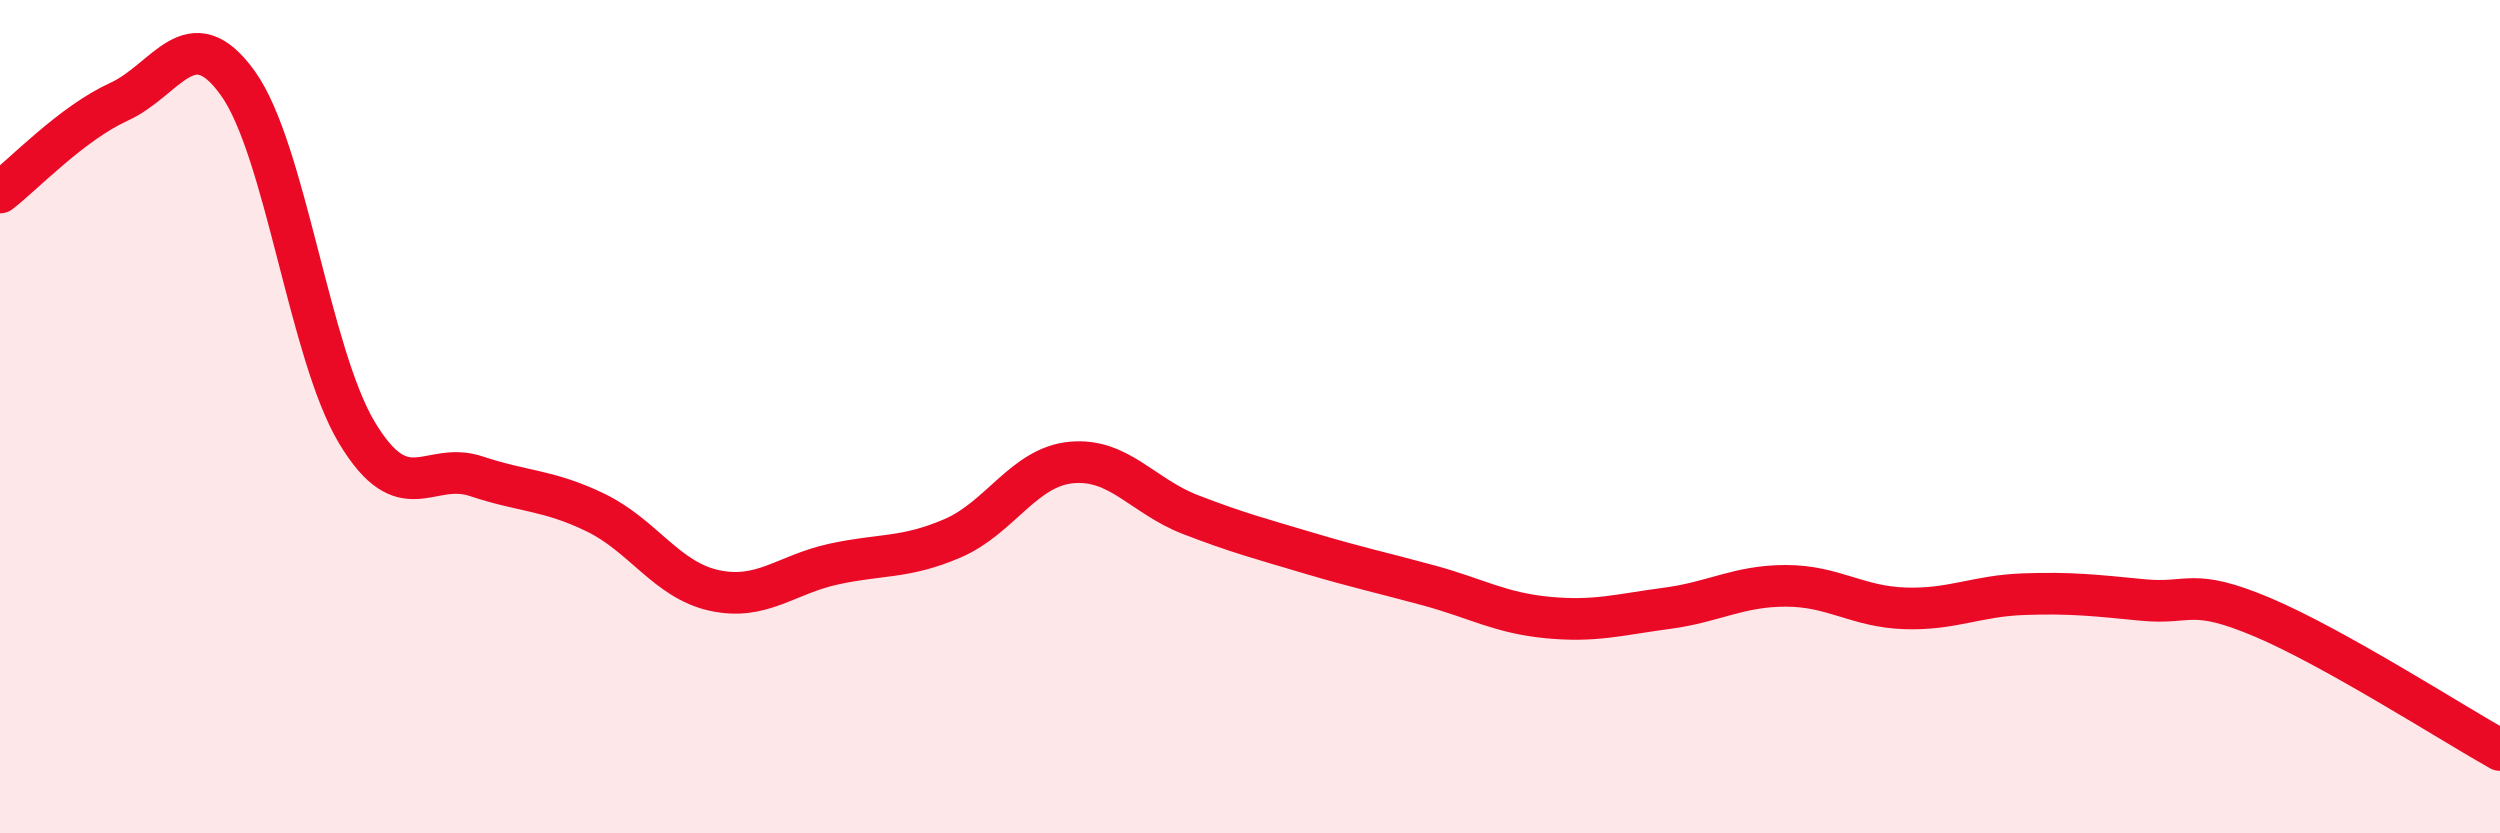 
    <svg width="60" height="20" viewBox="0 0 60 20" xmlns="http://www.w3.org/2000/svg">
      <path
        d="M 0,4.62 C 0.57,4.18 1.72,2.96 2.86,2.44 C 4,1.92 4.57,0.41 5.71,2 C 6.85,3.59 7.43,8.5 8.57,10.39 C 9.71,12.28 10.29,11.05 11.43,11.43 C 12.57,11.81 13.15,11.75 14.29,12.3 C 15.43,12.85 16,13.92 17.14,14.17 C 18.28,14.42 18.86,13.79 20,13.54 C 21.14,13.29 21.72,13.41 22.86,12.92 C 24,12.43 24.57,11.21 25.71,11.1 C 26.85,10.99 27.43,11.91 28.57,12.35 C 29.71,12.79 30.29,12.94 31.43,13.28 C 32.57,13.62 33.15,13.74 34.29,14.05 C 35.43,14.36 36,14.71 37.14,14.82 C 38.28,14.93 38.86,14.75 40,14.6 C 41.14,14.45 41.72,14.06 42.86,14.06 C 44,14.06 44.57,14.56 45.71,14.6 C 46.85,14.64 47.43,14.3 48.57,14.26 C 49.71,14.22 50.29,14.29 51.43,14.4 C 52.57,14.51 52.58,14.09 54.29,14.81 C 56,15.53 58.86,17.36 60,18L60 20L0 20Z"
        fill="#EB0A25"
        opacity="0.1"
        stroke-linecap="round"
        stroke-linejoin="round"
      />
      <path
        d="M 0,4.62 C 0.57,4.18 1.72,2.96 2.86,2.44 C 4,1.92 4.57,0.41 5.71,2 C 6.85,3.59 7.43,8.5 8.57,10.39 C 9.71,12.28 10.29,11.05 11.43,11.43 C 12.57,11.81 13.15,11.75 14.29,12.3 C 15.43,12.85 16,13.92 17.14,14.17 C 18.28,14.42 18.86,13.79 20,13.54 C 21.14,13.29 21.72,13.41 22.86,12.92 C 24,12.43 24.57,11.21 25.71,11.1 C 26.85,10.99 27.43,11.91 28.57,12.35 C 29.71,12.79 30.29,12.94 31.43,13.28 C 32.57,13.62 33.15,13.74 34.29,14.05 C 35.43,14.36 36,14.71 37.14,14.82 C 38.28,14.93 38.86,14.75 40,14.6 C 41.14,14.45 41.72,14.06 42.86,14.06 C 44,14.06 44.57,14.56 45.71,14.6 C 46.85,14.64 47.43,14.3 48.57,14.26 C 49.71,14.22 50.29,14.29 51.43,14.4 C 52.57,14.51 52.58,14.09 54.29,14.81 C 56,15.53 58.86,17.36 60,18"
        stroke="#EB0A25"
        stroke-width="1"
        fill="none"
        stroke-linecap="round"
        stroke-linejoin="round"
      />
    </svg>
  